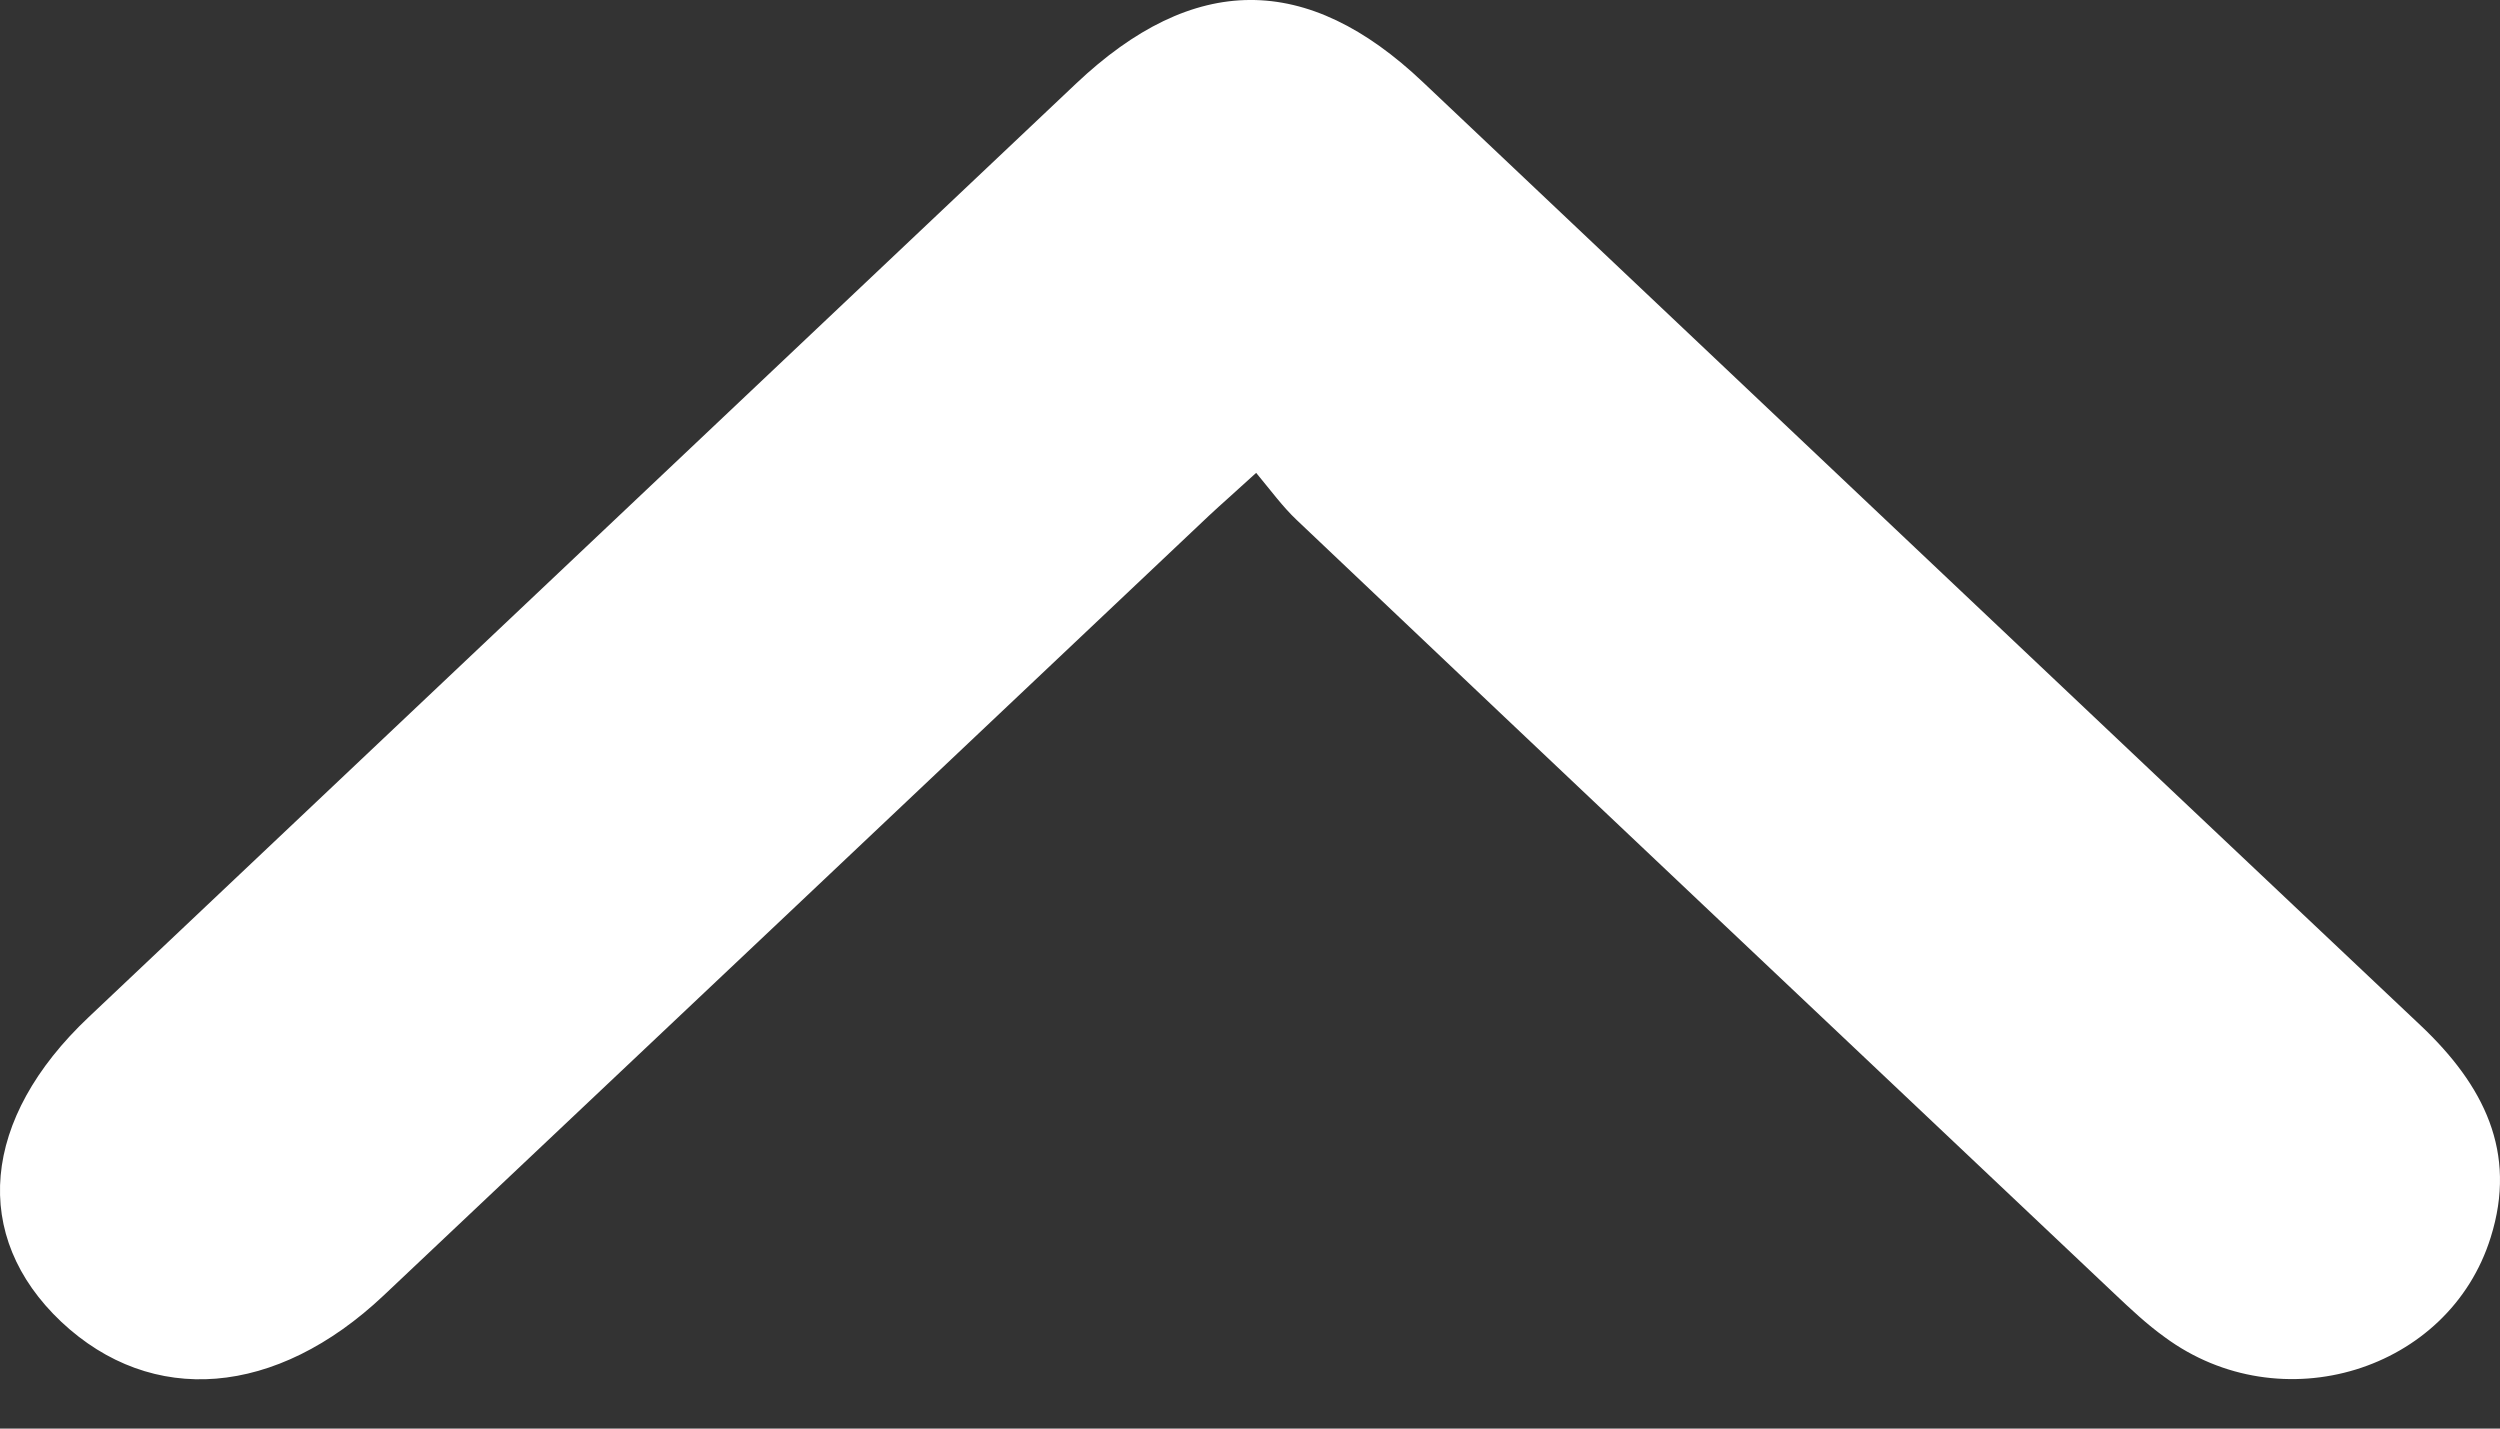<svg width="28" height="16" viewBox="0 0 28 16" fill="none" xmlns="http://www.w3.org/2000/svg">
<rect x="0" y="0" width="28" height="16" fill="#333333" stroke="none"/>
<path d="M14.069 5.296C13.825 5.52 13.68 5.645 13.54 5.776C10.459 8.689 7.378 11.602 4.297 14.509C3.093 15.646 1.702 15.758 0.687 14.805C-0.329 13.845 -0.211 12.529 0.993 11.392C4.679 7.907 8.365 4.421 12.052 0.936C13.367 -0.307 14.639 -0.313 15.94 0.923C19.661 4.441 23.382 7.966 27.11 11.484C27.82 12.155 28.196 12.904 27.896 13.858C27.43 15.357 25.546 15.936 24.245 14.976C24.043 14.831 23.862 14.66 23.681 14.489C20.628 11.602 17.568 8.715 14.521 5.822C14.368 5.677 14.243 5.506 14.069 5.296Z" fill="white"/>
</svg>

